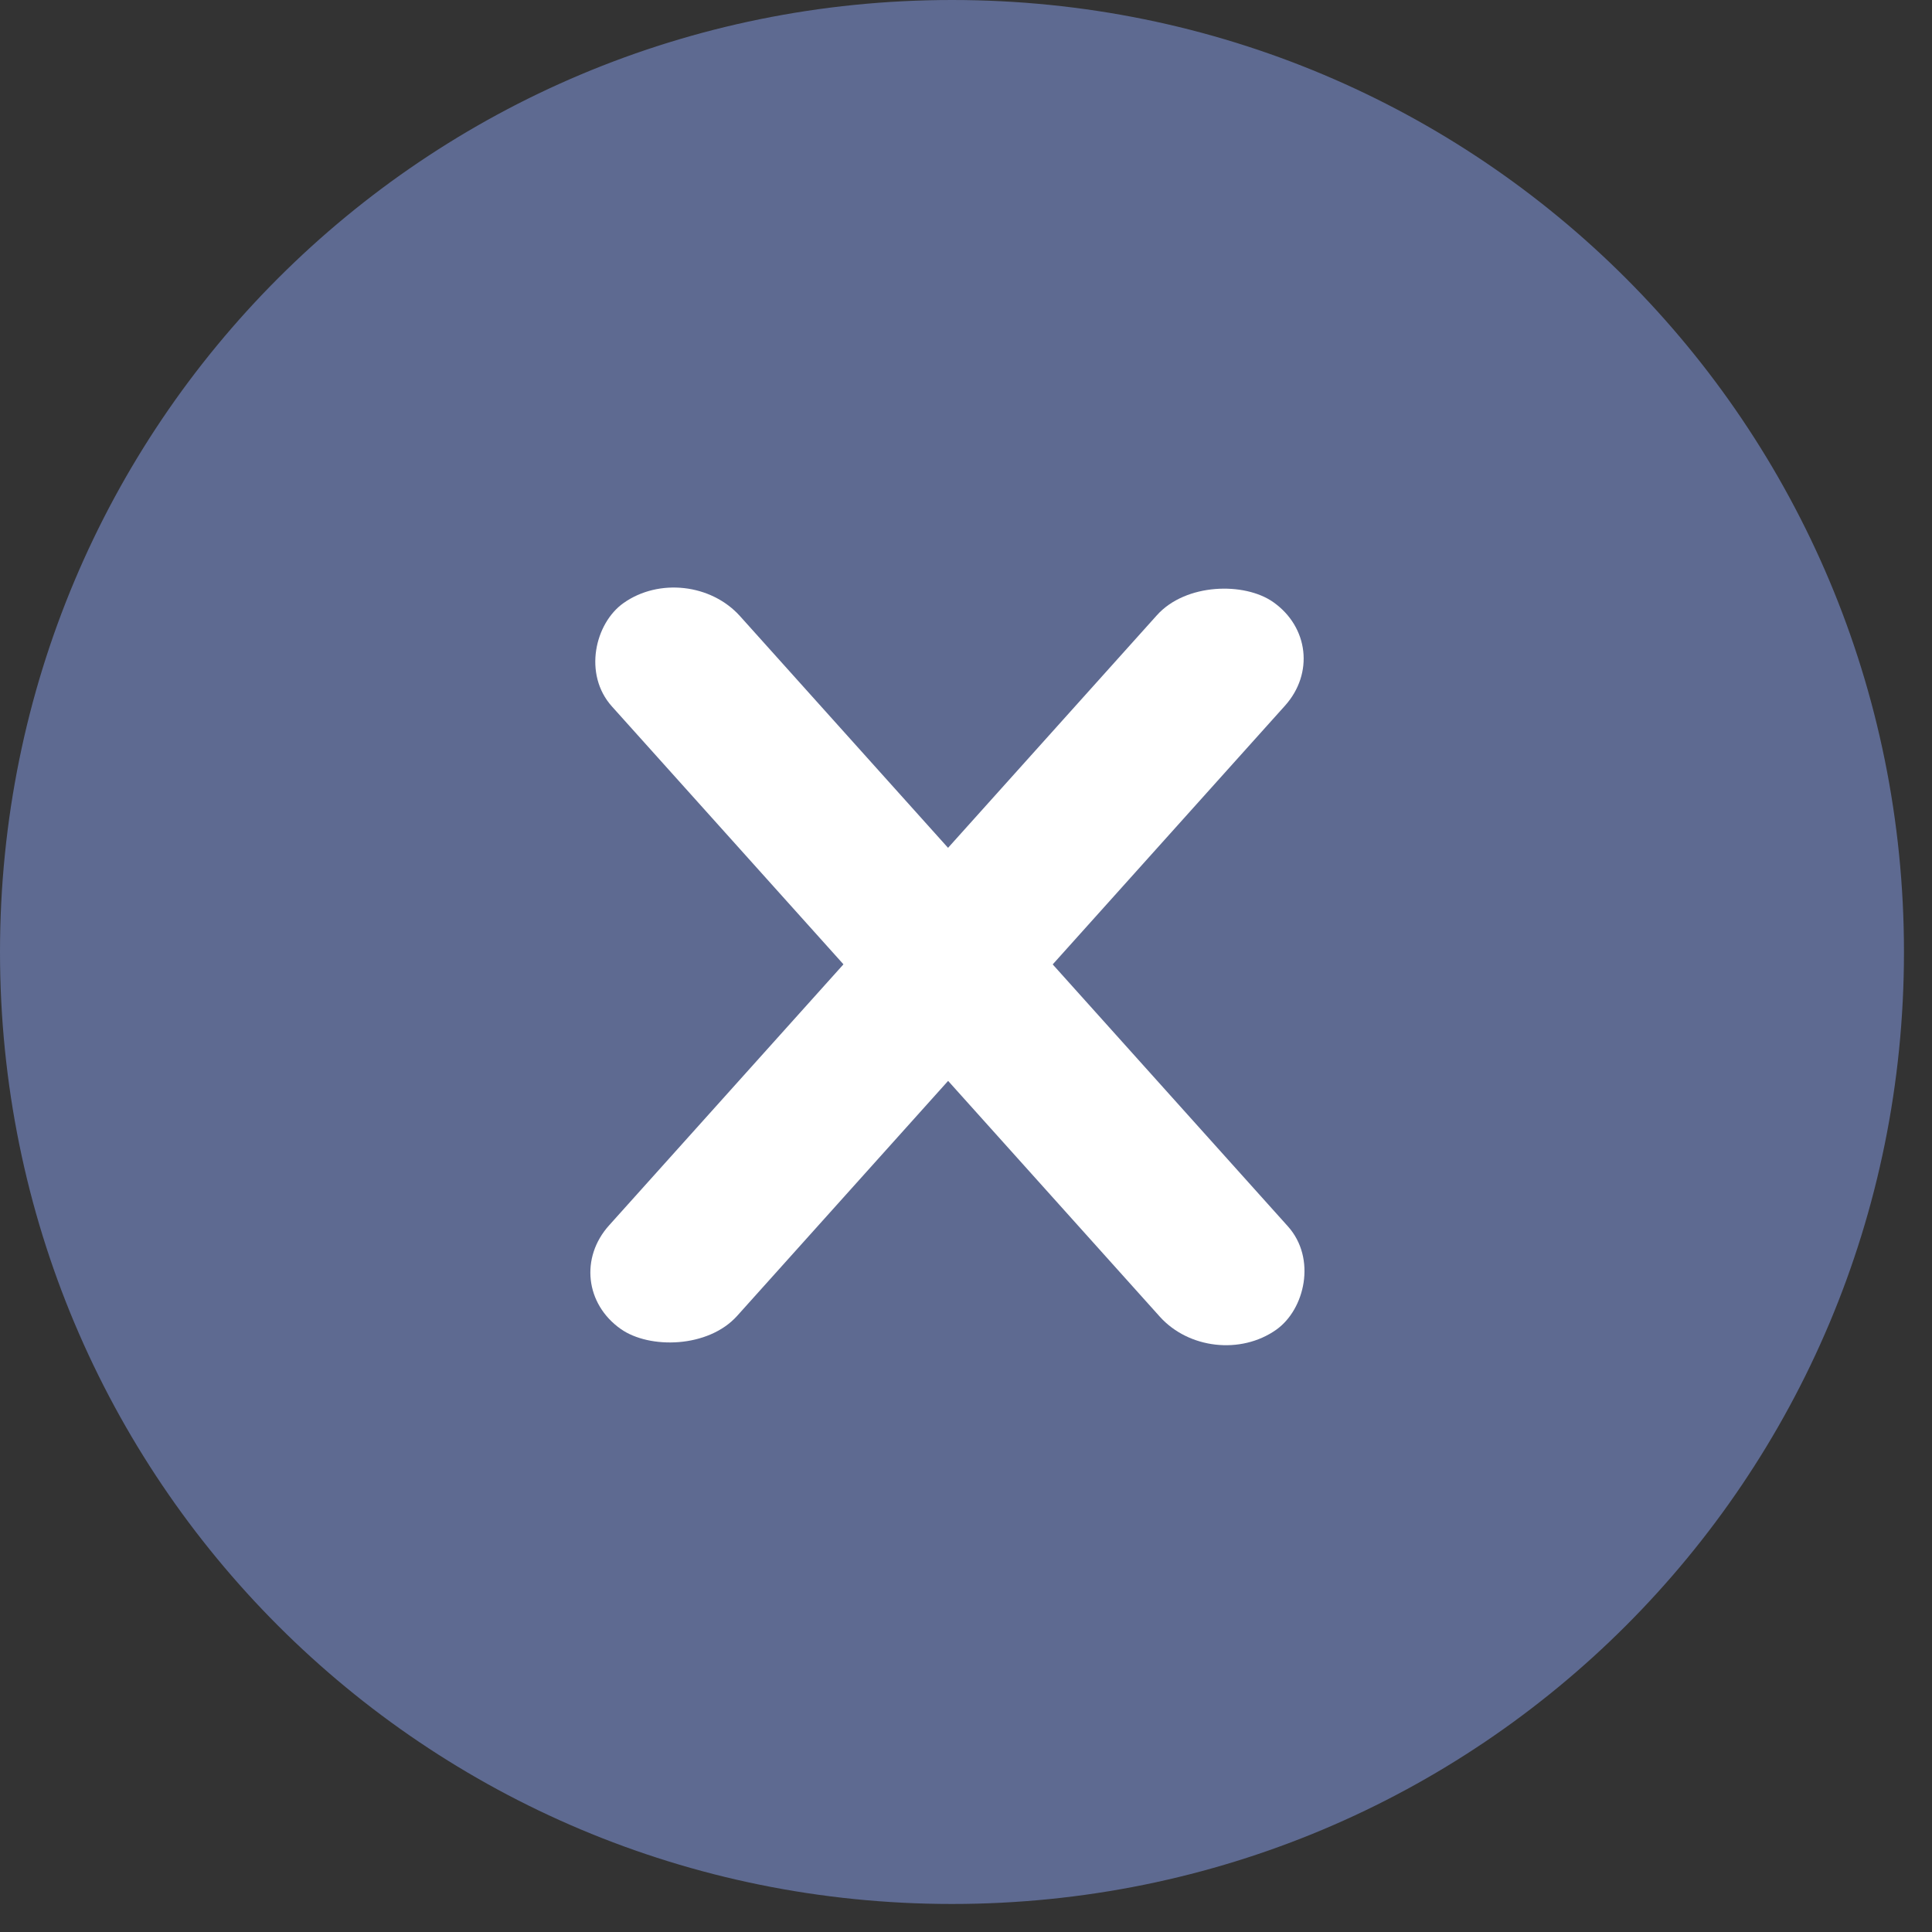 <svg width="59" height="59" viewBox="0 0 59 59" fill="none" xmlns="http://www.w3.org/2000/svg">
<rect x="0" y="0" width="59" height="59" fill="#333333" stroke="none"/>
<path d="M29.072 0C12.962 0 0 12.962 0 29.072C0 45.182 12.962 58.144 29.072 58.144C45.182 58.144 58.144 45.182 58.144 29.072C58.144 12.962 45.182 0 29.072 0ZM29.072 1.296C25.369 1.296 21.85 2.037 18.703 3.333C22.036 2.037 25.369 1.296 29.072 1.296Z" fill="#5E6A91"/>
<rect width="29.832" height="4.788" rx="2.394" transform="matrix(0.668 0.744 -0.817 0.576 21 17.035)" fill="white"/>
<rect width="29.833" height="4.788" rx="2.394" transform="matrix(0.668 -0.744 0.817 0.577 17 39.203)" fill="white"/>
</svg>
